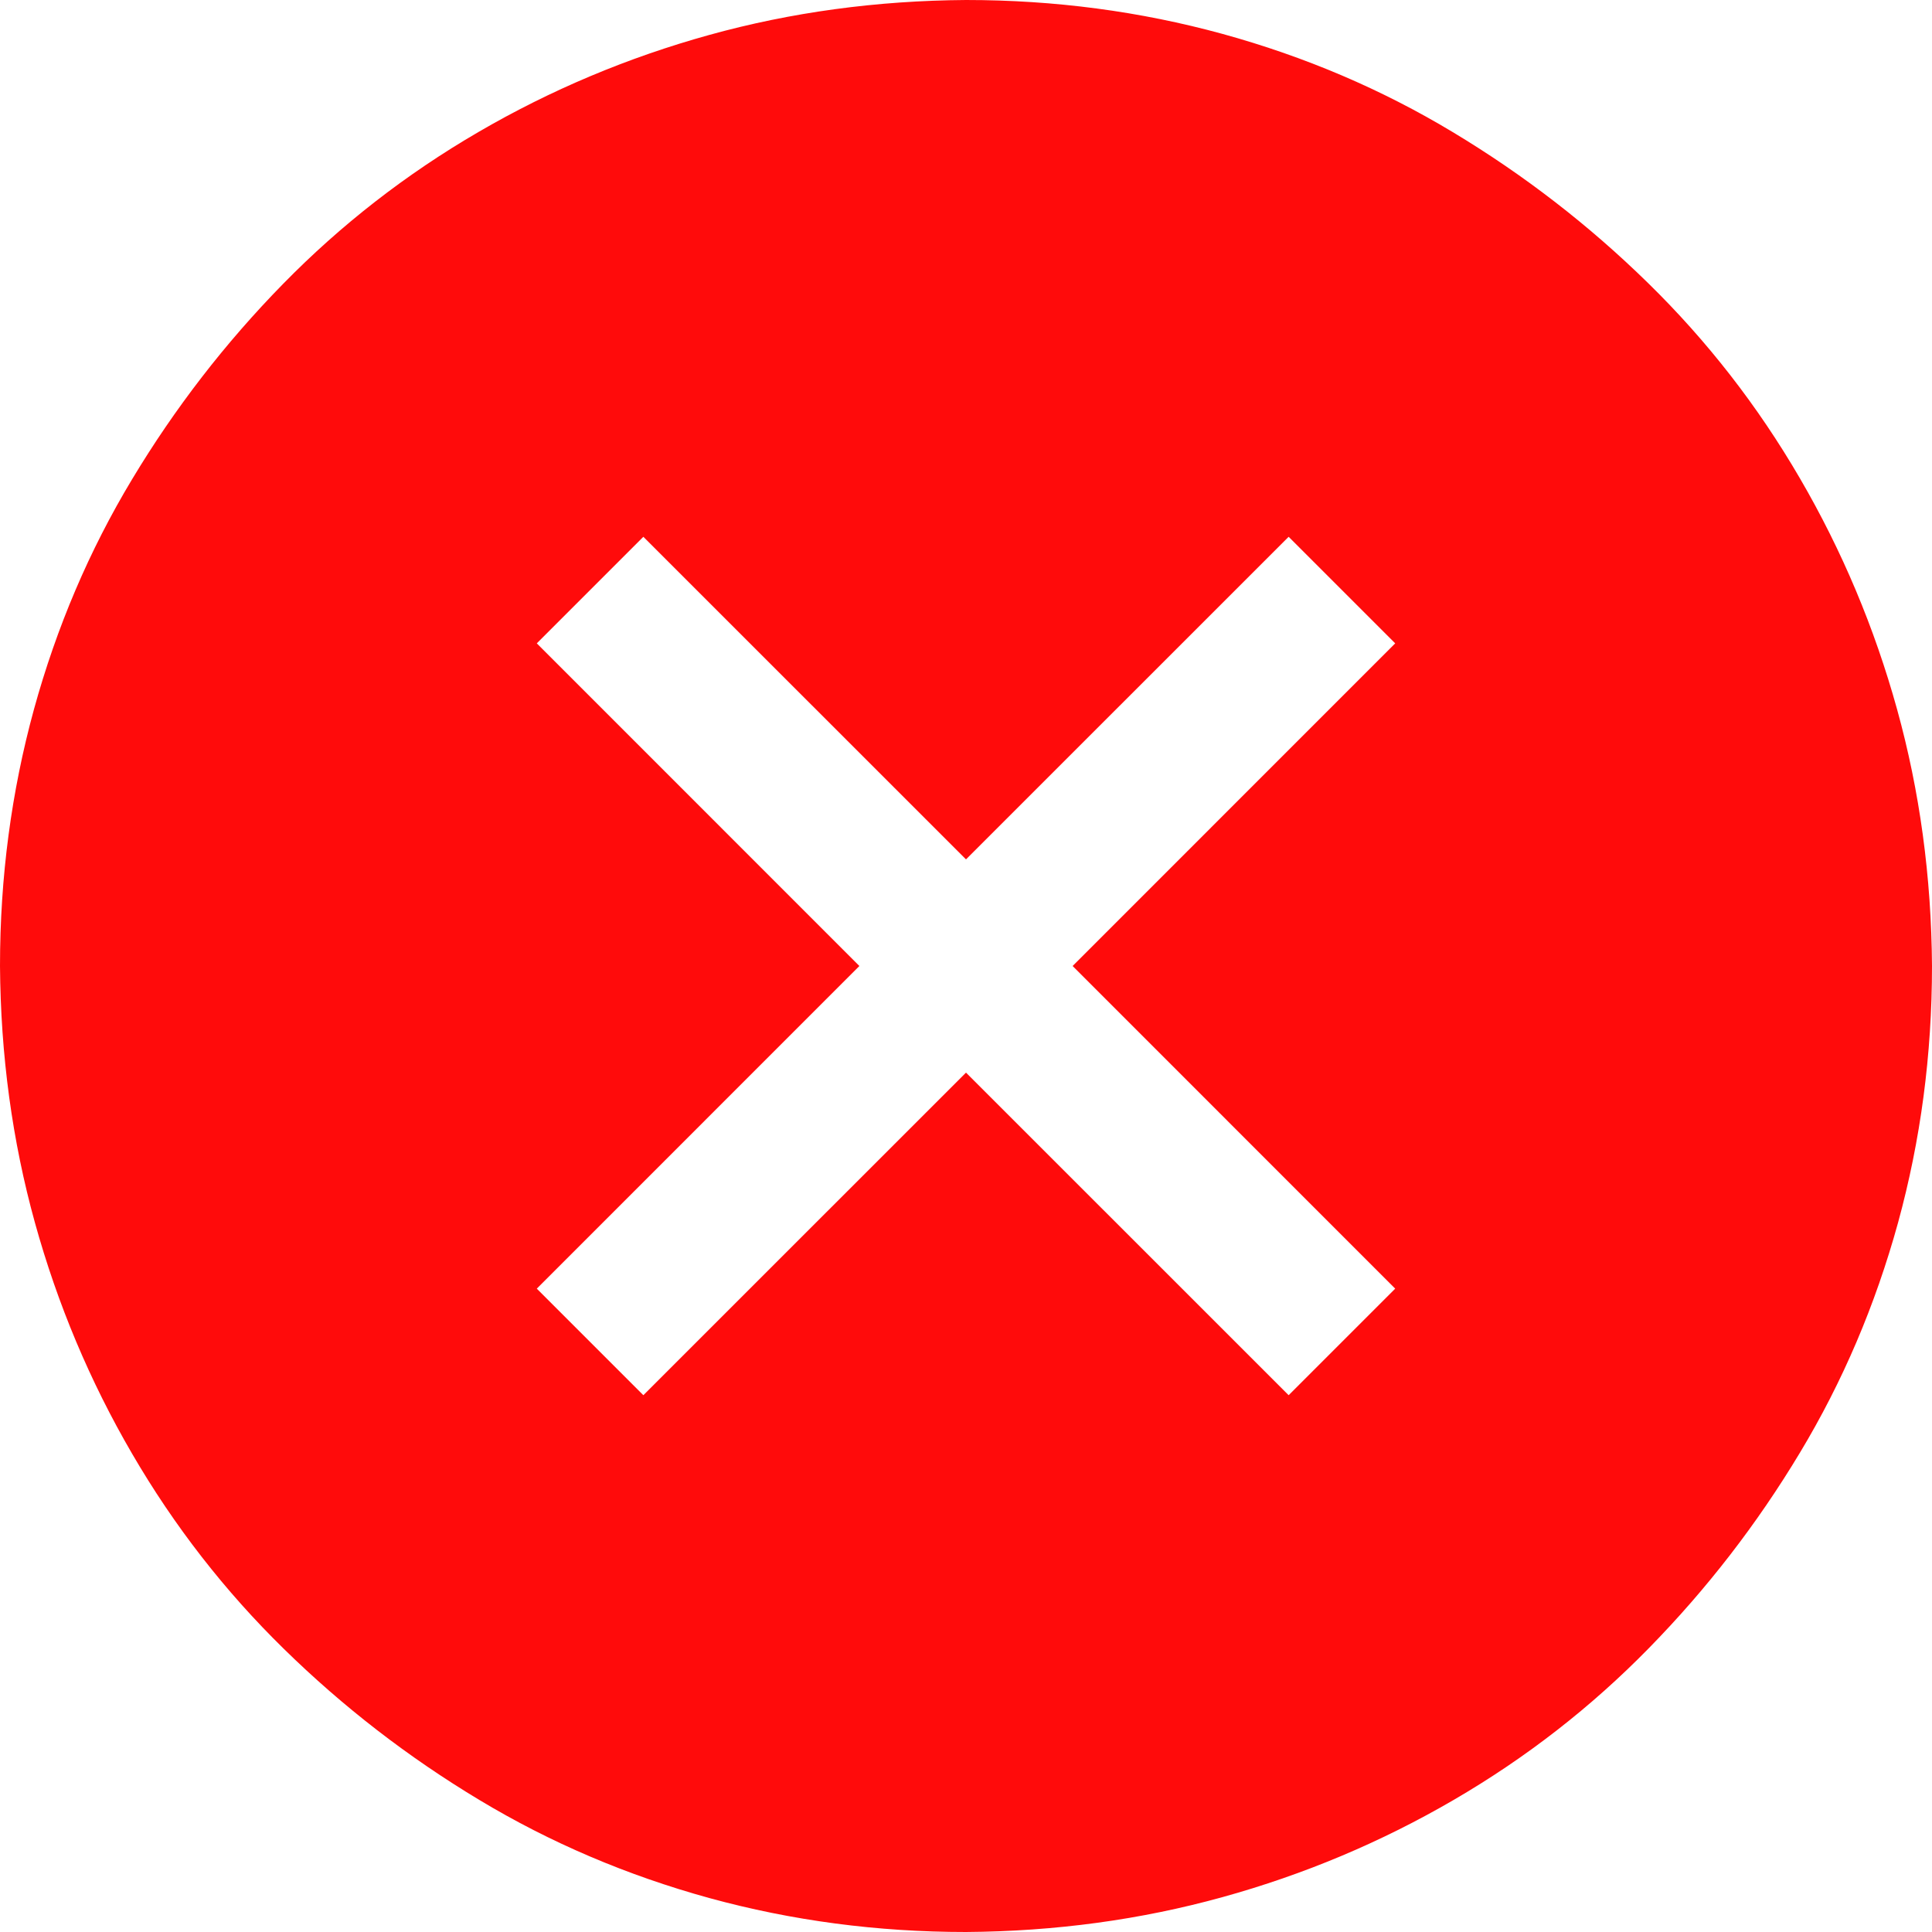 <?xml version="1.0" encoding="utf-8"?>
<svg xmlns="http://www.w3.org/2000/svg" fill="none" height="100%" overflow="visible" preserveAspectRatio="none" style="display: block;" viewBox="0 0 32 32" width="100%">
<g clip-path="url(#clip0_0_1502)" id="fluent-mdl2:status-error-full">
<path d="M16 0C17.469 0 18.885 0.188 20.25 0.562C21.615 0.938 22.885 1.479 24.062 2.188C25.24 2.896 26.318 3.729 27.297 4.688C28.276 5.646 29.115 6.724 29.812 7.922C30.51 9.12 31.047 10.396 31.422 11.75C31.797 13.104 31.99 14.521 32 16C32 17.469 31.812 18.885 31.438 20.25C31.062 21.615 30.521 22.885 29.812 24.062C29.104 25.24 28.271 26.318 27.312 27.297C26.354 28.276 25.276 29.115 24.078 29.812C22.88 30.51 21.604 31.047 20.25 31.422C18.896 31.797 17.479 31.99 16 32C14.531 32 13.115 31.812 11.75 31.438C10.385 31.062 9.115 30.521 7.938 29.812C6.76 29.104 5.682 28.271 4.703 27.312C3.724 26.354 2.885 25.276 2.188 24.078C1.49 22.88 0.953 21.604 0.578 20.25C0.203 18.896 0.01 17.479 0 16C0 14.531 0.188 13.115 0.562 11.75C0.938 10.385 1.479 9.115 2.188 7.938C2.896 6.76 3.729 5.682 4.688 4.703C5.646 3.724 6.724 2.885 7.922 2.188C9.12 1.49 10.396 0.953 11.75 0.578C13.104 0.203 14.521 0.01 16 0ZM17.766 16L23.109 10.656L21.344 8.891L16 14.234L10.656 8.891L8.891 10.656L14.234 16L8.891 21.344L10.656 23.109L16 17.766L21.344 23.109L23.109 21.344L17.766 16Z" fill="#FF0B0B" id="Vector"/>
</g>
<defs>
<clipPath id="clip0_0_1502">
<rect fill="white" height="32" width="32"/>
</clipPath>
</defs>
</svg>